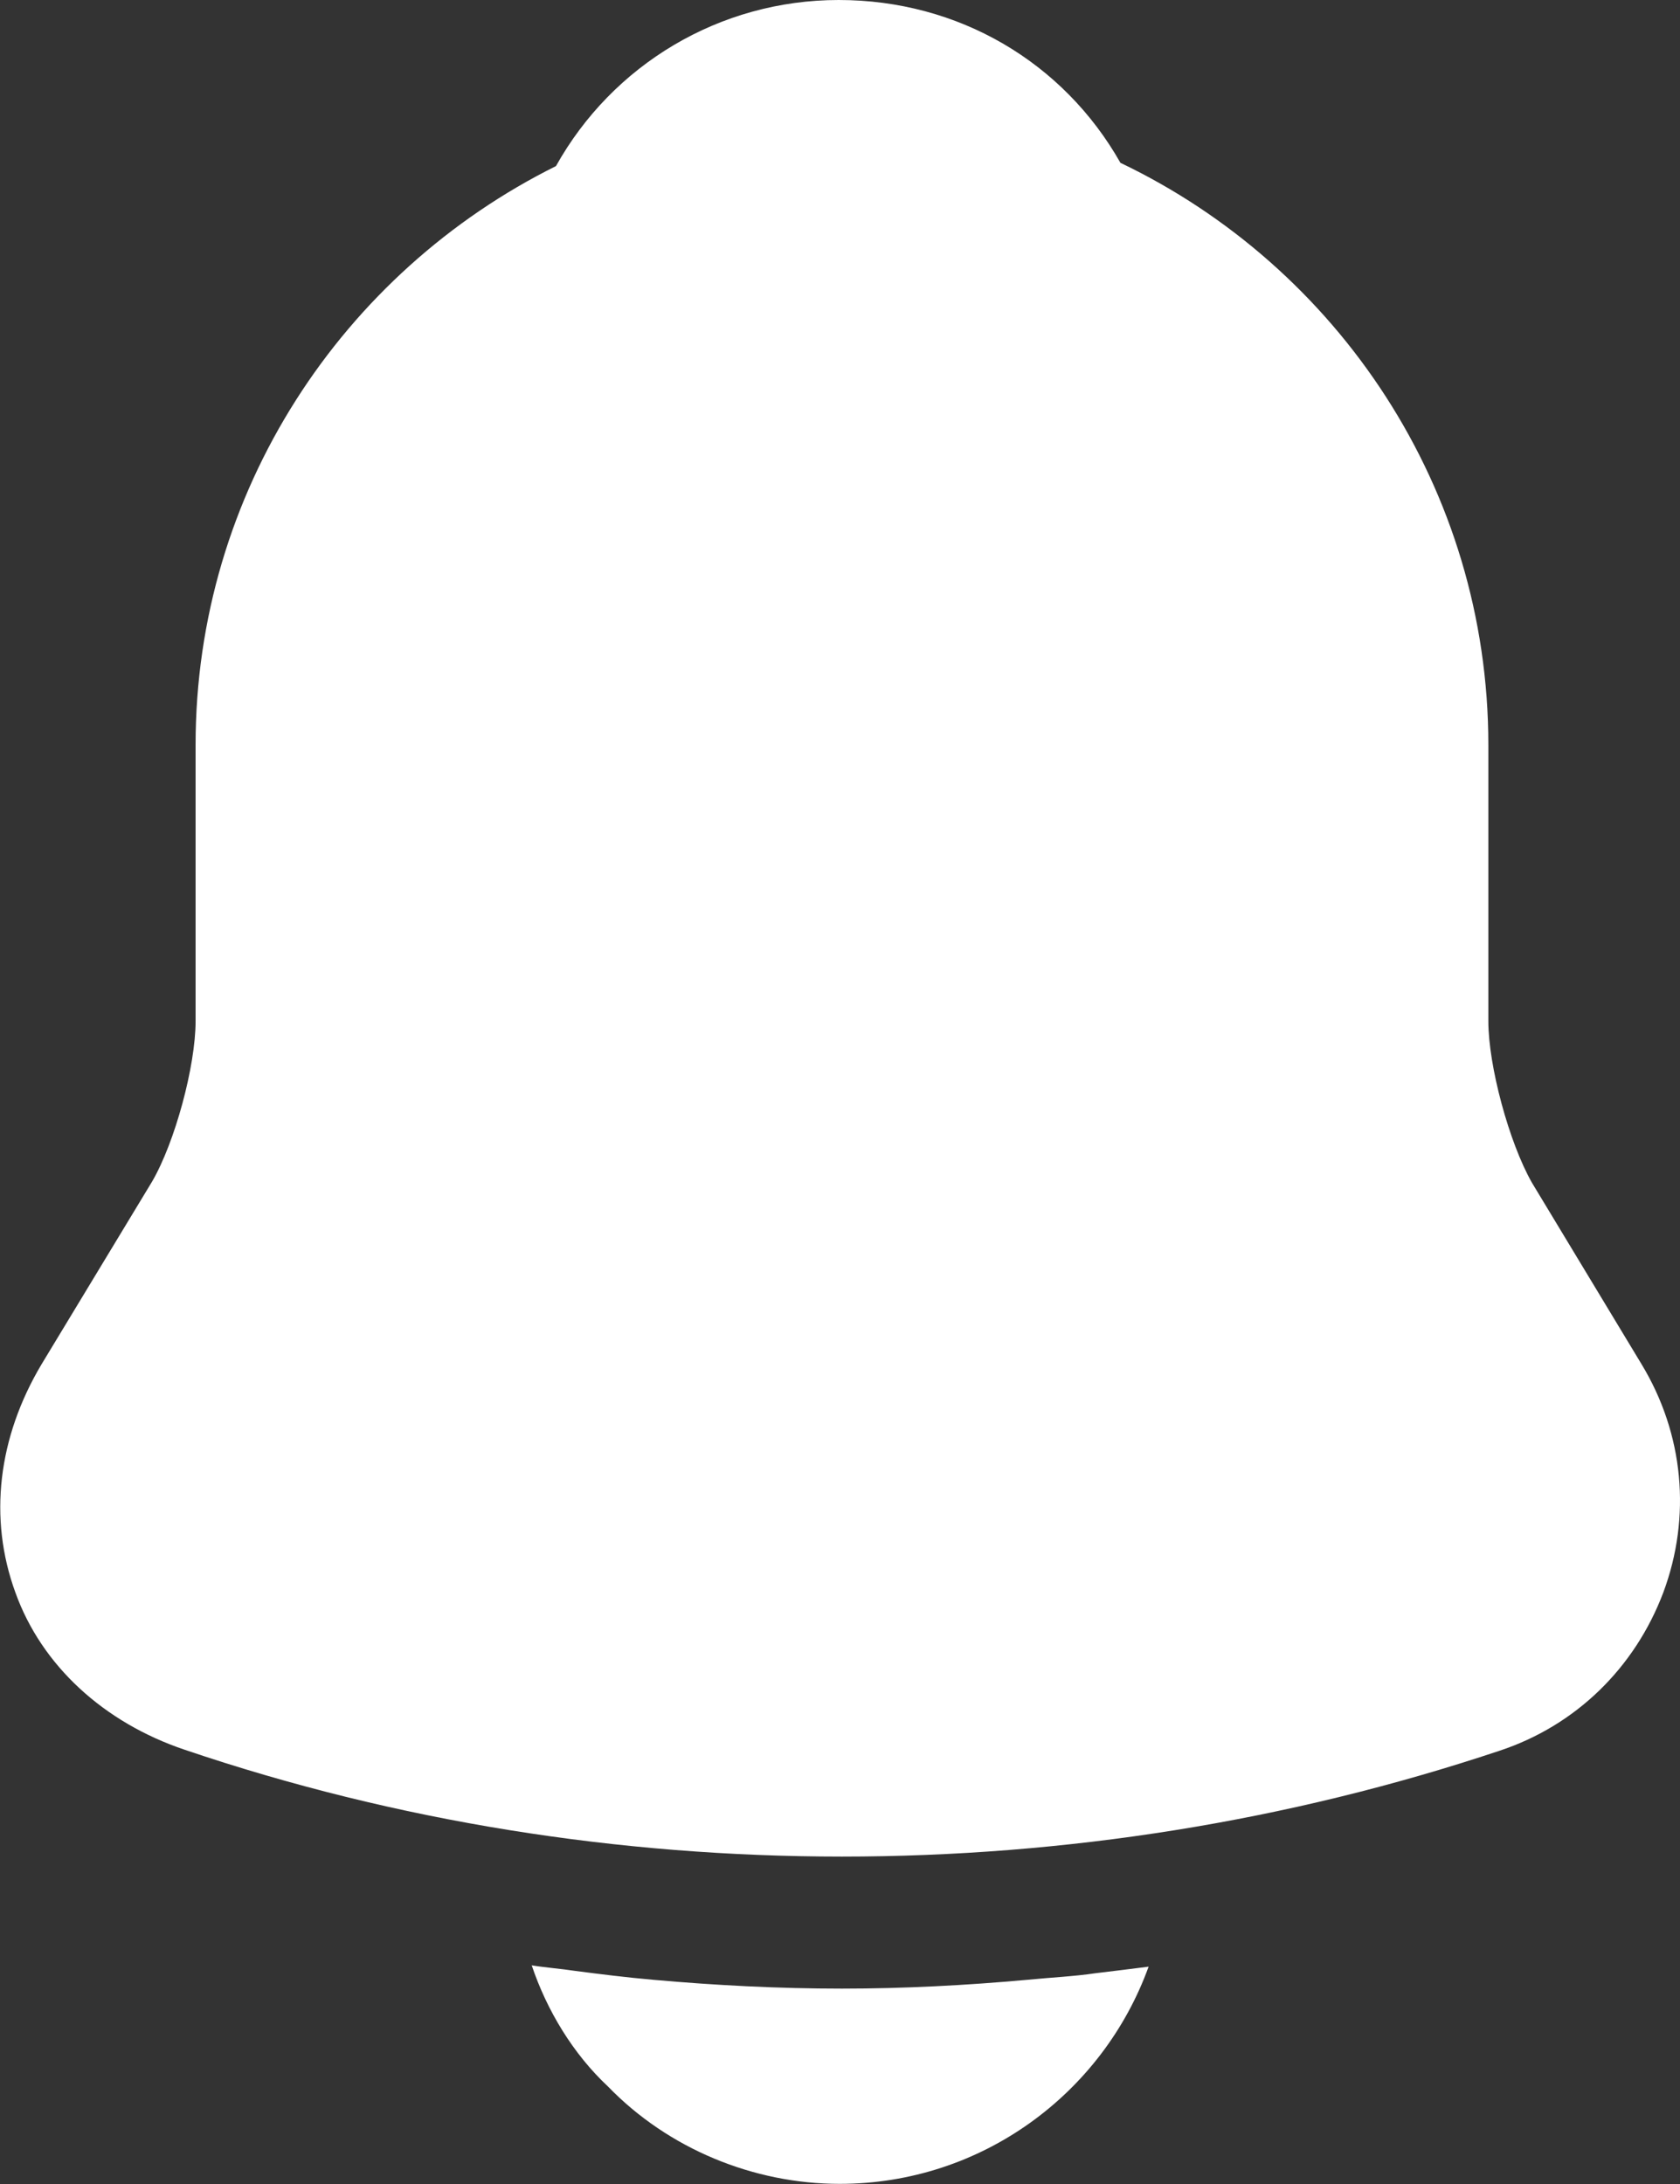 <?xml version="1.0" encoding="utf-8"?>
<!-- Generator: Adobe Illustrator 28.2.0, SVG Export Plug-In . SVG Version: 6.00 Build 0)  -->
<svg version="1.1" id="Layer_1" xmlns="http://www.w3.org/2000/svg" xmlns:xlink="http://www.w3.org/1999/xlink" x="0px" y="0px"
	 viewBox="0 0 512.8 666.7" style="enable-background:new 0 0 512.8 666.7;" xml:space="preserve">
<rect x="0" y="0" width="512.8" height="666.7" fill="#333333" stroke="none"/>
<style type="text/css">
	.st0{fill:#FFFFFF;}
</style>
<path class="st0" d="M501,416.3L467.6,361c-7-12.3-13.3-35.7-13.3-49.3v-84.3c0-78.3-46-146-112.3-177.7C324.6,19,292.6,0,256,0
	c-36.3,0-69,19.7-86.3,50.7c-65,32.3-110,99.3-110,176.7v84.3c0,13.7-6.3,37-13.3,49l-33.7,55.7c-13.3,22.3-16.3,47-8,69.7
	c8,22.3,27,39.7,51.7,48C121,556,189,566.7,257,566.7c68,0,136-10.7,200.7-32.3c23.3-7.7,41.3-25.3,50-48.3
	C516.3,463,514,437.7,501,416.3z"/>
<path class="st0" d="M350.6,600.3c-14,38.7-51,66.3-94.3,66.3c-26.3,0-52.3-10.7-70.7-29.7c-10.7-10-18.7-23.3-23.3-37
	c4.3,0.7,8.7,1,13.3,1.7c7.7,1,15.7,2,23.7,2.7c19,1.7,38.3,2.7,57.7,2.7c19,0,38-1,56.7-2.7c7-0.7,14-1,20.7-2
	C339.6,601.7,345,601,350.6,600.3z"/>
</svg>
